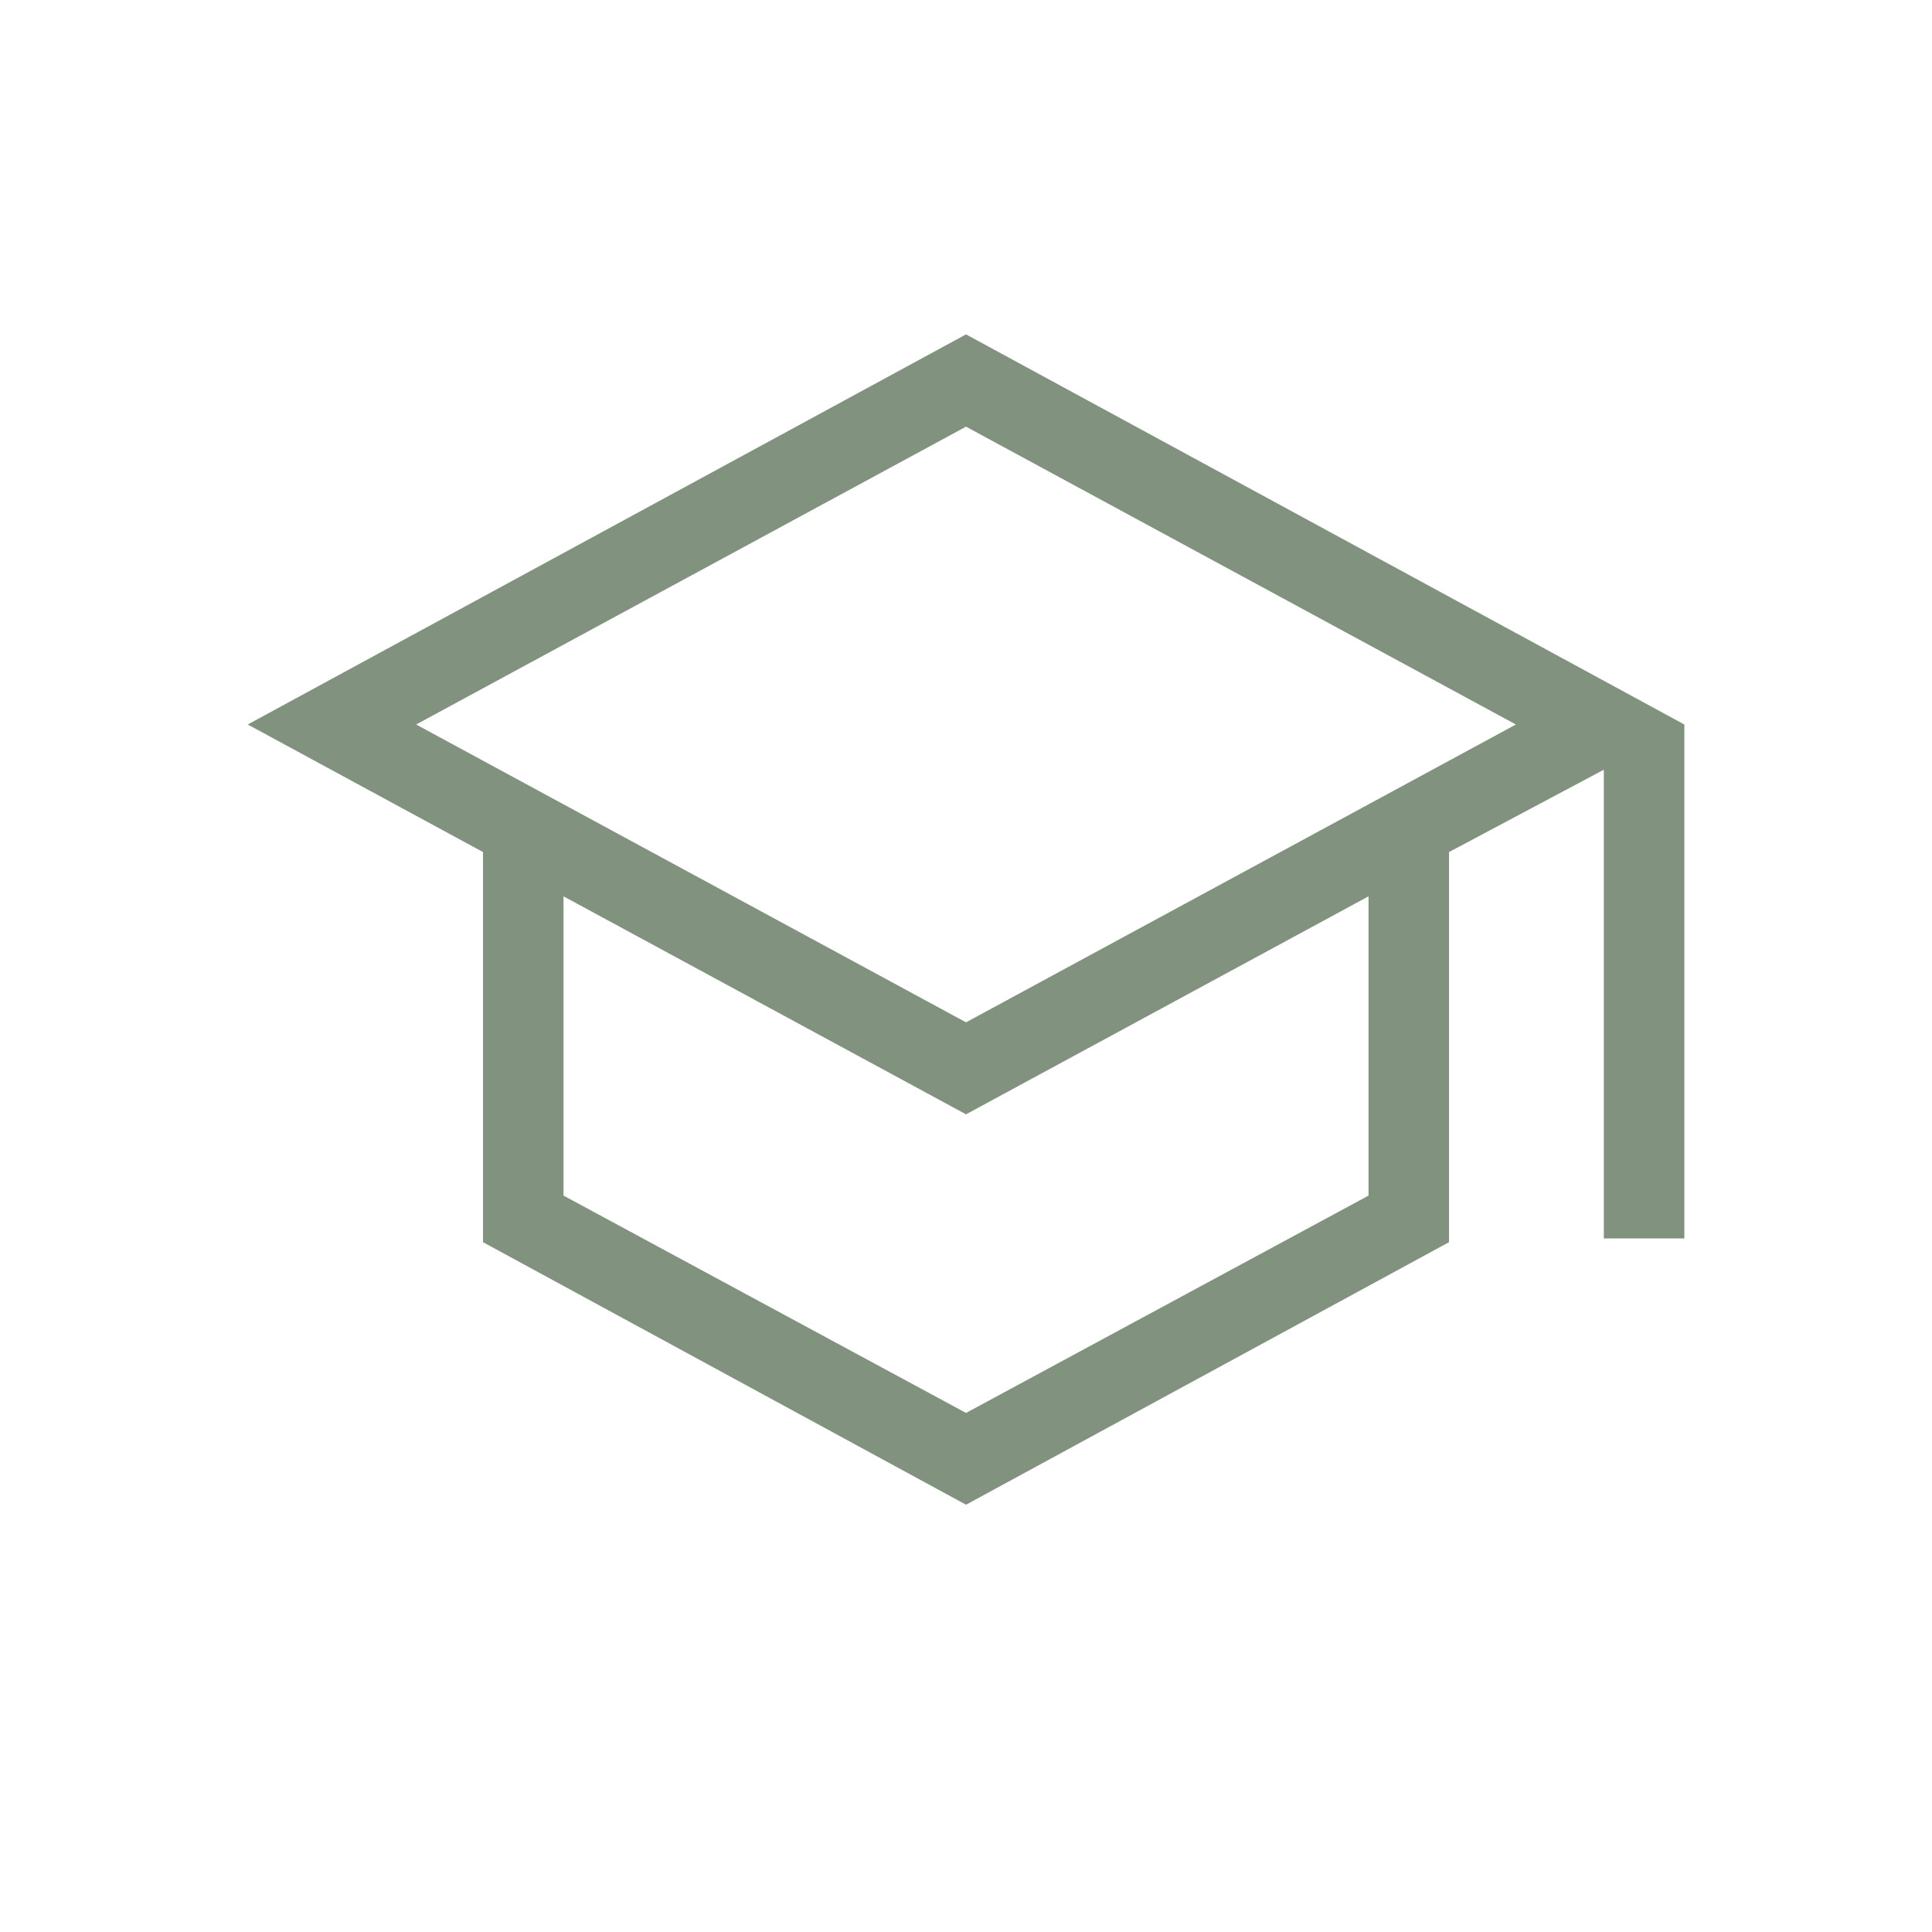 <svg width="80" height="80" viewBox="0 0 80 80" fill="none" xmlns="http://www.w3.org/2000/svg">
<path d="M40.001 62.307L20.001 51.436V35.282L10.258 30L40.001 13.846L69.745 30V51.282H66.411V31.872L60.001 35.282V51.436L40.001 62.307ZM40.001 42.333L62.77 30L40.001 17.667L17.232 30L40.001 42.333ZM40.001 58.507L56.668 49.507V37.115L40.001 46.142L23.334 37.115V49.507L40.001 58.507Z" fill="#81927F"/>
</svg>
